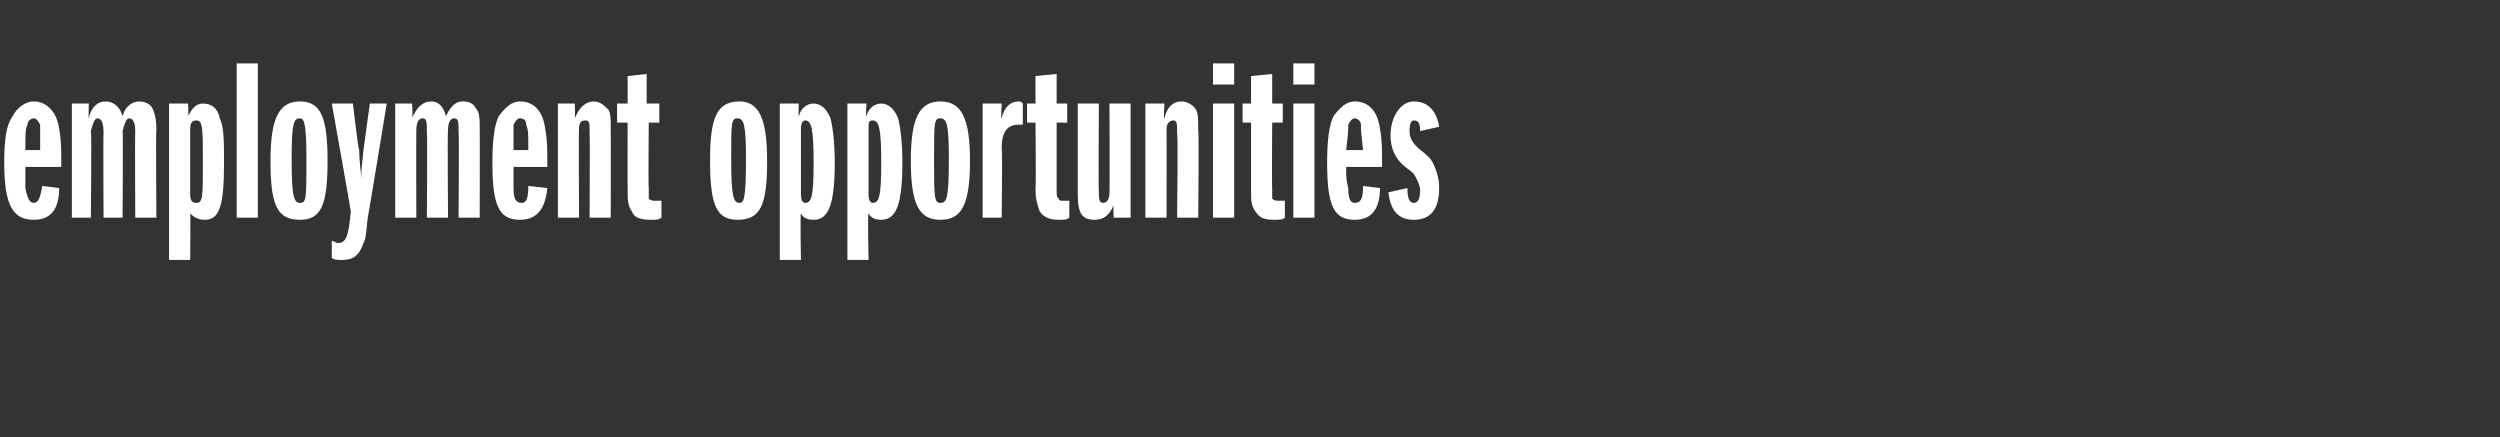 <?xml version="1.0" standalone="no"?><!DOCTYPE svg PUBLIC "-//W3C//DTD SVG 1.1//EN" "http://www.w3.org/Graphics/SVG/1.1/DTD/svg11.dtd"><svg xmlns="http://www.w3.org/2000/svg" version="1.1" width="118.3px" height="20.7px" viewBox="0 -3 118.3 20.7" style="top:-3px"><rect x="0" y="-3" width="118.3" height="20.7" fill="#333333" stroke="none"/>  <desc>employment opportunities</desc>  <defs/>  <g id="Polygon70443">    <path d="M 2.8 5.9 C 2.8 6.9 2.4 7.4 1.6 7.4 C 0.6 7.4 0.2 6.7 0.2 4.7 C 0.2 3.6 0.3 2.9 0.6 2.5 C 0.8 2.1 1.2 1.8 1.6 1.8 C 2.2 1.8 2.7 2.3 2.8 3.1 C 2.9 3.6 2.9 4.1 2.9 4.9 C 2.9 4.9 1.2 4.9 1.2 4.9 C 1.2 5.4 1.2 5.5 1.2 5.9 C 1.3 6.4 1.4 6.6 1.6 6.6 C 1.8 6.6 1.9 6.4 2 5.8 C 2 5.8 2.8 5.9 2.8 5.9 Z M 1.9 4.1 C 1.9 3.2 1.9 3.2 1.9 2.9 C 1.8 2.7 1.7 2.6 1.6 2.6 C 1.5 2.6 1.3 2.7 1.3 2.9 C 1.2 3.1 1.2 3.3 1.2 4.1 C 1.2 4.1 1.9 4.1 1.9 4.1 Z M 6.4 7.3 C 6.4 7.3 6.38 3.24 6.4 3.2 C 6.4 2.8 6.3 2.6 6.1 2.6 C 6 2.6 5.9 2.8 5.8 3.2 C 5.83 3.16 5.8 7.3 5.8 7.3 L 4.9 7.3 C 4.9 7.3 4.88 3.31 4.9 3.3 C 4.9 2.8 4.8 2.6 4.6 2.6 C 4.5 2.6 4.4 2.8 4.3 3.2 C 4.34 3.22 4.3 7.3 4.3 7.3 L 3.4 7.3 L 3.4 1.9 L 4.2 1.9 C 4.2 1.9 4.19 2.63 4.2 2.6 C 4.3 2.1 4.6 1.8 5 1.8 C 5.4 1.8 5.7 2.1 5.8 2.5 C 5.9 2.1 6.2 1.8 6.6 1.8 C 6.8 1.8 7.1 1.9 7.2 2.1 C 7.3 2.3 7.4 2.6 7.4 3.1 C 7.37 3.08 7.4 7.3 7.4 7.3 L 6.4 7.3 Z M 8 9.3 L 8 1.9 L 8.9 1.9 C 8.9 1.9 8.93 2.53 8.9 2.5 C 9.1 2.1 9.3 1.9 9.6 1.9 C 10 1.9 10.3 2.1 10.4 2.6 C 10.6 3 10.6 3.7 10.6 4.7 C 10.6 6.7 10.4 7.4 9.7 7.4 C 9.4 7.4 9.2 7.3 9 7.1 C 9.02 7.08 9 9.3 9 9.3 L 8 9.3 Z M 9 6.2 C 9 6.5 9.1 6.6 9.3 6.6 C 9.6 6.6 9.6 6.3 9.6 4.7 C 9.6 3.1 9.6 2.7 9.3 2.7 C 9.1 2.7 9 2.8 9 3.1 C 9 3.1 9 6.2 9 6.2 Z M 11.2 7.3 L 11.2 0 L 12.2 0 L 12.2 7.3 L 11.2 7.3 Z M 15.5 4.6 C 15.5 6.7 15.2 7.4 14.2 7.4 C 13.1 7.4 12.8 6.7 12.8 4.6 C 12.8 2.6 13.2 1.8 14.2 1.8 C 15.2 1.8 15.5 2.6 15.5 4.6 Z M 13.8 4.5 C 13.8 6.3 13.9 6.6 14.2 6.6 C 14.5 6.6 14.5 6.4 14.5 4.5 C 14.5 2.9 14.4 2.6 14.2 2.6 C 13.9 2.6 13.8 2.8 13.8 4.5 Z M 15.7 8.4 C 15.8 8.4 15.9 8.5 16 8.5 C 16.4 8.5 16.5 8.1 16.6 7 C 16.61 6.99 15.7 1.9 15.7 1.9 L 16.7 1.9 C 16.7 1.9 16.95 4.11 17 4.1 C 17 4.7 17.1 5.3 17.1 5.5 C 17.07 5.52 17.1 5.4 17.1 5.4 L 17.1 5.1 L 17.2 4.1 L 17.5 1.9 L 18.3 1.9 C 18.3 1.9 17.41 7.35 17.4 7.3 C 17.3 8.3 17.3 8.3 17.2 8.5 C 17 9.1 16.7 9.3 16.2 9.3 C 16 9.3 15.8 9.3 15.7 9.2 C 15.7 9.2 15.7 8.4 15.7 8.4 Z M 21.7 7.3 C 21.7 7.3 21.73 3.24 21.7 3.2 C 21.7 2.8 21.7 2.6 21.5 2.6 C 21.3 2.6 21.2 2.8 21.2 3.2 C 21.17 3.16 21.2 7.3 21.2 7.3 L 20.2 7.3 C 20.2 7.3 20.23 3.31 20.2 3.3 C 20.2 2.8 20.2 2.6 20 2.6 C 19.8 2.6 19.7 2.8 19.7 3.2 C 19.69 3.22 19.7 7.3 19.7 7.3 L 18.7 7.3 L 18.7 1.9 L 19.5 1.9 C 19.5 1.9 19.54 2.63 19.5 2.6 C 19.7 2.1 20 1.8 20.4 1.8 C 20.8 1.8 21 2.1 21.1 2.5 C 21.3 2.1 21.5 1.8 21.9 1.8 C 22.2 1.8 22.4 1.9 22.5 2.1 C 22.7 2.3 22.7 2.6 22.7 3.1 C 22.71 3.08 22.7 7.3 22.7 7.3 L 21.7 7.3 Z M 25.9 5.9 C 25.8 6.9 25.4 7.4 24.6 7.4 C 23.6 7.4 23.3 6.7 23.3 4.7 C 23.3 3.6 23.4 2.9 23.6 2.5 C 23.9 2.1 24.2 1.8 24.6 1.8 C 25.3 1.8 25.7 2.3 25.8 3.1 C 25.9 3.6 25.9 4.1 25.9 4.9 C 25.9 4.9 24.3 4.9 24.3 4.9 C 24.3 5.4 24.3 5.5 24.3 5.9 C 24.3 6.4 24.4 6.6 24.7 6.6 C 24.9 6.6 25 6.4 25 5.8 C 25 5.8 25.9 5.9 25.9 5.9 Z M 25 4.1 C 25 3.2 25 3.2 24.9 2.9 C 24.9 2.7 24.8 2.6 24.6 2.6 C 24.5 2.6 24.4 2.7 24.3 2.9 C 24.3 3.1 24.3 3.3 24.3 4.1 C 24.3 4.1 25 4.1 25 4.1 Z M 27.9 7.3 C 27.9 7.3 27.92 3.33 27.9 3.3 C 27.9 2.8 27.9 2.7 27.7 2.7 C 27.5 2.7 27.4 2.8 27.4 3.1 C 27.38 3.12 27.4 7.3 27.4 7.3 L 26.4 7.3 L 26.4 1.9 L 27.2 1.9 C 27.2 1.9 27.22 2.62 27.2 2.6 C 27.4 2.1 27.7 1.8 28.1 1.8 C 28.4 1.8 28.6 2 28.8 2.2 C 28.9 2.4 28.9 2.6 28.9 3.2 C 28.91 3.21 28.9 7.3 28.9 7.3 L 27.9 7.3 Z M 31.3 7.3 C 31.2 7.4 31 7.4 30.8 7.4 C 30.3 7.4 30 7.3 29.9 7 C 29.7 6.7 29.7 6.5 29.7 5.9 C 29.69 5.89 29.7 2.8 29.7 2.8 L 29.2 2.8 L 29.2 1.9 L 29.7 1.9 L 29.7 0.6 L 30.6 0.5 L 30.6 1.9 L 31.2 1.9 L 31.2 2.8 L 30.7 2.8 C 30.7 2.8 30.67 5.89 30.7 5.9 C 30.7 6.3 30.7 6.3 30.7 6.4 C 30.8 6.5 30.9 6.5 31 6.5 C 31.1 6.5 31.2 6.5 31.3 6.5 C 31.3 6.5 31.3 7.3 31.3 7.3 Z M 36.3 4.6 C 36.3 6.7 36 7.4 34.9 7.4 C 33.9 7.4 33.6 6.7 33.6 4.6 C 33.6 2.6 33.9 1.8 35 1.8 C 35.9 1.8 36.3 2.6 36.3 4.6 Z M 34.6 4.5 C 34.6 6.3 34.7 6.6 35 6.6 C 35.2 6.6 35.3 6.4 35.3 4.5 C 35.3 2.9 35.2 2.6 34.9 2.6 C 34.6 2.6 34.6 2.8 34.6 4.5 Z M 36.9 9.3 L 36.9 1.9 L 37.8 1.9 C 37.8 1.9 37.77 2.53 37.8 2.5 C 37.9 2.1 38.2 1.9 38.5 1.9 C 38.8 1.9 39.1 2.1 39.3 2.6 C 39.4 3 39.5 3.7 39.5 4.7 C 39.5 6.7 39.2 7.4 38.5 7.4 C 38.2 7.4 38 7.3 37.9 7.1 C 37.86 7.08 37.9 9.3 37.9 9.3 L 36.9 9.3 Z M 37.9 6.2 C 37.9 6.5 38 6.6 38.1 6.6 C 38.4 6.6 38.5 6.3 38.5 4.7 C 38.5 3.1 38.4 2.7 38.1 2.7 C 38 2.7 37.9 2.8 37.9 3.1 C 37.9 3.1 37.9 6.2 37.9 6.2 Z M 40.1 9.3 L 40.1 1.9 L 41 1.9 C 41 1.9 40.96 2.53 41 2.5 C 41.1 2.1 41.4 1.9 41.7 1.9 C 42 1.9 42.3 2.1 42.5 2.6 C 42.6 3 42.7 3.7 42.7 4.7 C 42.7 6.7 42.4 7.4 41.7 7.4 C 41.4 7.4 41.2 7.3 41.1 7.1 C 41.05 7.08 41.1 9.3 41.1 9.3 L 40.1 9.3 Z M 41.1 6.2 C 41.1 6.5 41.2 6.6 41.3 6.6 C 41.6 6.6 41.7 6.3 41.7 4.7 C 41.7 3.1 41.6 2.7 41.3 2.7 C 41.1 2.7 41.1 2.8 41.1 3.1 C 41.1 3.1 41.1 6.2 41.1 6.2 Z M 45.9 4.6 C 45.9 6.7 45.5 7.4 44.5 7.4 C 43.5 7.4 43.1 6.7 43.1 4.6 C 43.1 2.6 43.5 1.8 44.5 1.8 C 45.5 1.8 45.9 2.6 45.9 4.6 Z M 44.2 4.5 C 44.2 6.3 44.2 6.6 44.5 6.6 C 44.8 6.6 44.9 6.4 44.9 4.5 C 44.9 2.9 44.8 2.6 44.5 2.6 C 44.2 2.6 44.2 2.8 44.2 4.5 Z M 46.5 7.3 L 46.5 1.9 L 47.4 1.9 C 47.4 1.9 47.35 2.63 47.4 2.6 C 47.5 2.1 47.8 1.8 48.2 1.8 C 48.3 1.8 48.3 1.8 48.4 1.9 C 48.4 1.9 48.4 2.9 48.4 2.9 C 48.3 2.9 48.3 2.9 48.2 2.9 C 47.7 2.9 47.4 3.2 47.4 4 C 47.44 4.03 47.4 7.3 47.4 7.3 L 46.5 7.3 Z M 50.6 7.3 C 50.5 7.4 50.3 7.4 50.1 7.4 C 49.7 7.4 49.4 7.3 49.2 7 C 49.1 6.7 49 6.5 49 5.9 C 49.03 5.89 49 2.8 49 2.8 L 48.6 2.8 L 48.6 1.9 L 49 1.9 L 49 0.6 L 50 0.5 L 50 1.9 L 50.5 1.9 L 50.5 2.8 L 50 2.8 C 50 2.8 50 5.89 50 5.9 C 50 6.3 50 6.3 50.1 6.4 C 50.1 6.5 50.2 6.5 50.3 6.5 C 50.4 6.5 50.5 6.5 50.6 6.5 C 50.6 6.5 50.6 7.3 50.6 7.3 Z M 52.7 7.3 C 52.7 7.3 52.67 6.72 52.7 6.7 C 52.5 7.2 52.2 7.4 51.8 7.4 C 51.2 7.4 51 7.1 51 6.2 C 51 6.19 51 1.9 51 1.9 L 52 1.9 C 52 1.9 51.97 6.08 52 6.1 C 52 6.4 52 6.6 52.2 6.6 C 52.4 6.6 52.5 6.4 52.5 6.1 C 52.52 6.12 52.5 1.9 52.5 1.9 L 53.5 1.9 L 53.5 7.3 L 52.7 7.3 Z M 55.7 7.3 C 55.7 7.3 55.75 3.33 55.7 3.3 C 55.7 2.8 55.7 2.7 55.5 2.7 C 55.4 2.7 55.2 2.8 55.2 3.1 C 55.21 3.12 55.2 7.3 55.2 7.3 L 54.2 7.3 L 54.2 1.9 L 55.1 1.9 C 55.1 1.9 55.05 2.62 55.1 2.6 C 55.2 2.1 55.5 1.8 55.9 1.8 C 56.2 1.8 56.5 2 56.6 2.2 C 56.7 2.4 56.7 2.6 56.7 3.2 C 56.74 3.21 56.7 7.3 56.7 7.3 L 55.7 7.3 Z M 57.4 7.3 L 57.4 1.9 L 58.4 1.9 L 58.4 7.3 L 57.4 7.3 Z M 57.4 1 L 57.4 0 L 58.4 0 L 58.4 1 L 57.4 1 Z M 60.8 7.3 C 60.7 7.4 60.5 7.4 60.3 7.4 C 59.8 7.4 59.6 7.3 59.4 7 C 59.2 6.7 59.2 6.5 59.2 5.9 C 59.2 5.89 59.2 2.8 59.2 2.8 L 58.8 2.8 L 58.8 1.9 L 59.2 1.9 L 59.2 0.6 L 60.2 0.5 L 60.2 1.9 L 60.7 1.9 L 60.7 2.8 L 60.2 2.8 C 60.2 2.8 60.18 5.89 60.2 5.9 C 60.2 6.3 60.2 6.3 60.2 6.4 C 60.3 6.5 60.4 6.5 60.5 6.5 C 60.6 6.5 60.7 6.5 60.8 6.5 C 60.8 6.5 60.8 7.3 60.8 7.3 Z M 61.2 7.3 L 61.2 1.9 L 62.2 1.9 L 62.2 7.3 L 61.2 7.3 Z M 61.2 1 L 61.2 0 L 62.2 0 L 62.2 1 L 61.2 1 Z M 65.3 5.9 C 65.3 6.9 64.9 7.4 64.1 7.4 C 63.1 7.4 62.8 6.7 62.8 4.7 C 62.8 3.6 62.9 2.9 63.1 2.5 C 63.4 2.1 63.7 1.8 64.1 1.8 C 64.8 1.8 65.2 2.3 65.3 3.1 C 65.4 3.6 65.4 4.1 65.4 4.9 C 65.4 4.9 63.7 4.9 63.7 4.9 C 63.7 5.4 63.7 5.5 63.8 5.9 C 63.8 6.4 63.9 6.6 64.1 6.6 C 64.4 6.6 64.5 6.4 64.5 5.8 C 64.5 5.8 65.3 5.9 65.3 5.9 Z M 64.5 4.1 C 64.4 3.2 64.4 3.2 64.4 2.9 C 64.4 2.7 64.2 2.6 64.1 2.6 C 64 2.6 63.9 2.7 63.8 2.9 C 63.8 3.1 63.8 3.3 63.7 4.1 C 63.7 4.1 64.5 4.1 64.5 4.1 Z M 66.6 5.9 C 66.6 6.4 66.7 6.6 66.9 6.6 C 67.1 6.6 67.2 6.4 67.2 6 C 67.2 5.8 67.1 5.6 67 5.4 C 66.9 5.2 66.9 5.2 66.5 4.9 C 66 4.5 65.8 4 65.8 3.4 C 65.8 2.5 66.3 1.8 66.9 1.8 C 67.6 1.8 68 2.3 68.1 3 C 68.1 3 67.2 3.2 67.2 3.2 C 67.2 2.8 67.1 2.7 66.9 2.7 C 66.8 2.7 66.7 2.8 66.7 3.2 C 66.7 3.5 66.8 3.7 67.1 4 C 67.6 4.4 67.7 4.5 67.8 4.7 C 68 5.1 68.1 5.5 68.1 5.9 C 68.1 6.9 67.7 7.4 66.9 7.4 C 66.2 7.4 65.8 7 65.7 6.1 C 65.7 6.1 66.6 5.9 66.6 5.9 Z " stroke="none" fill="#fff"/>  </g></svg>
